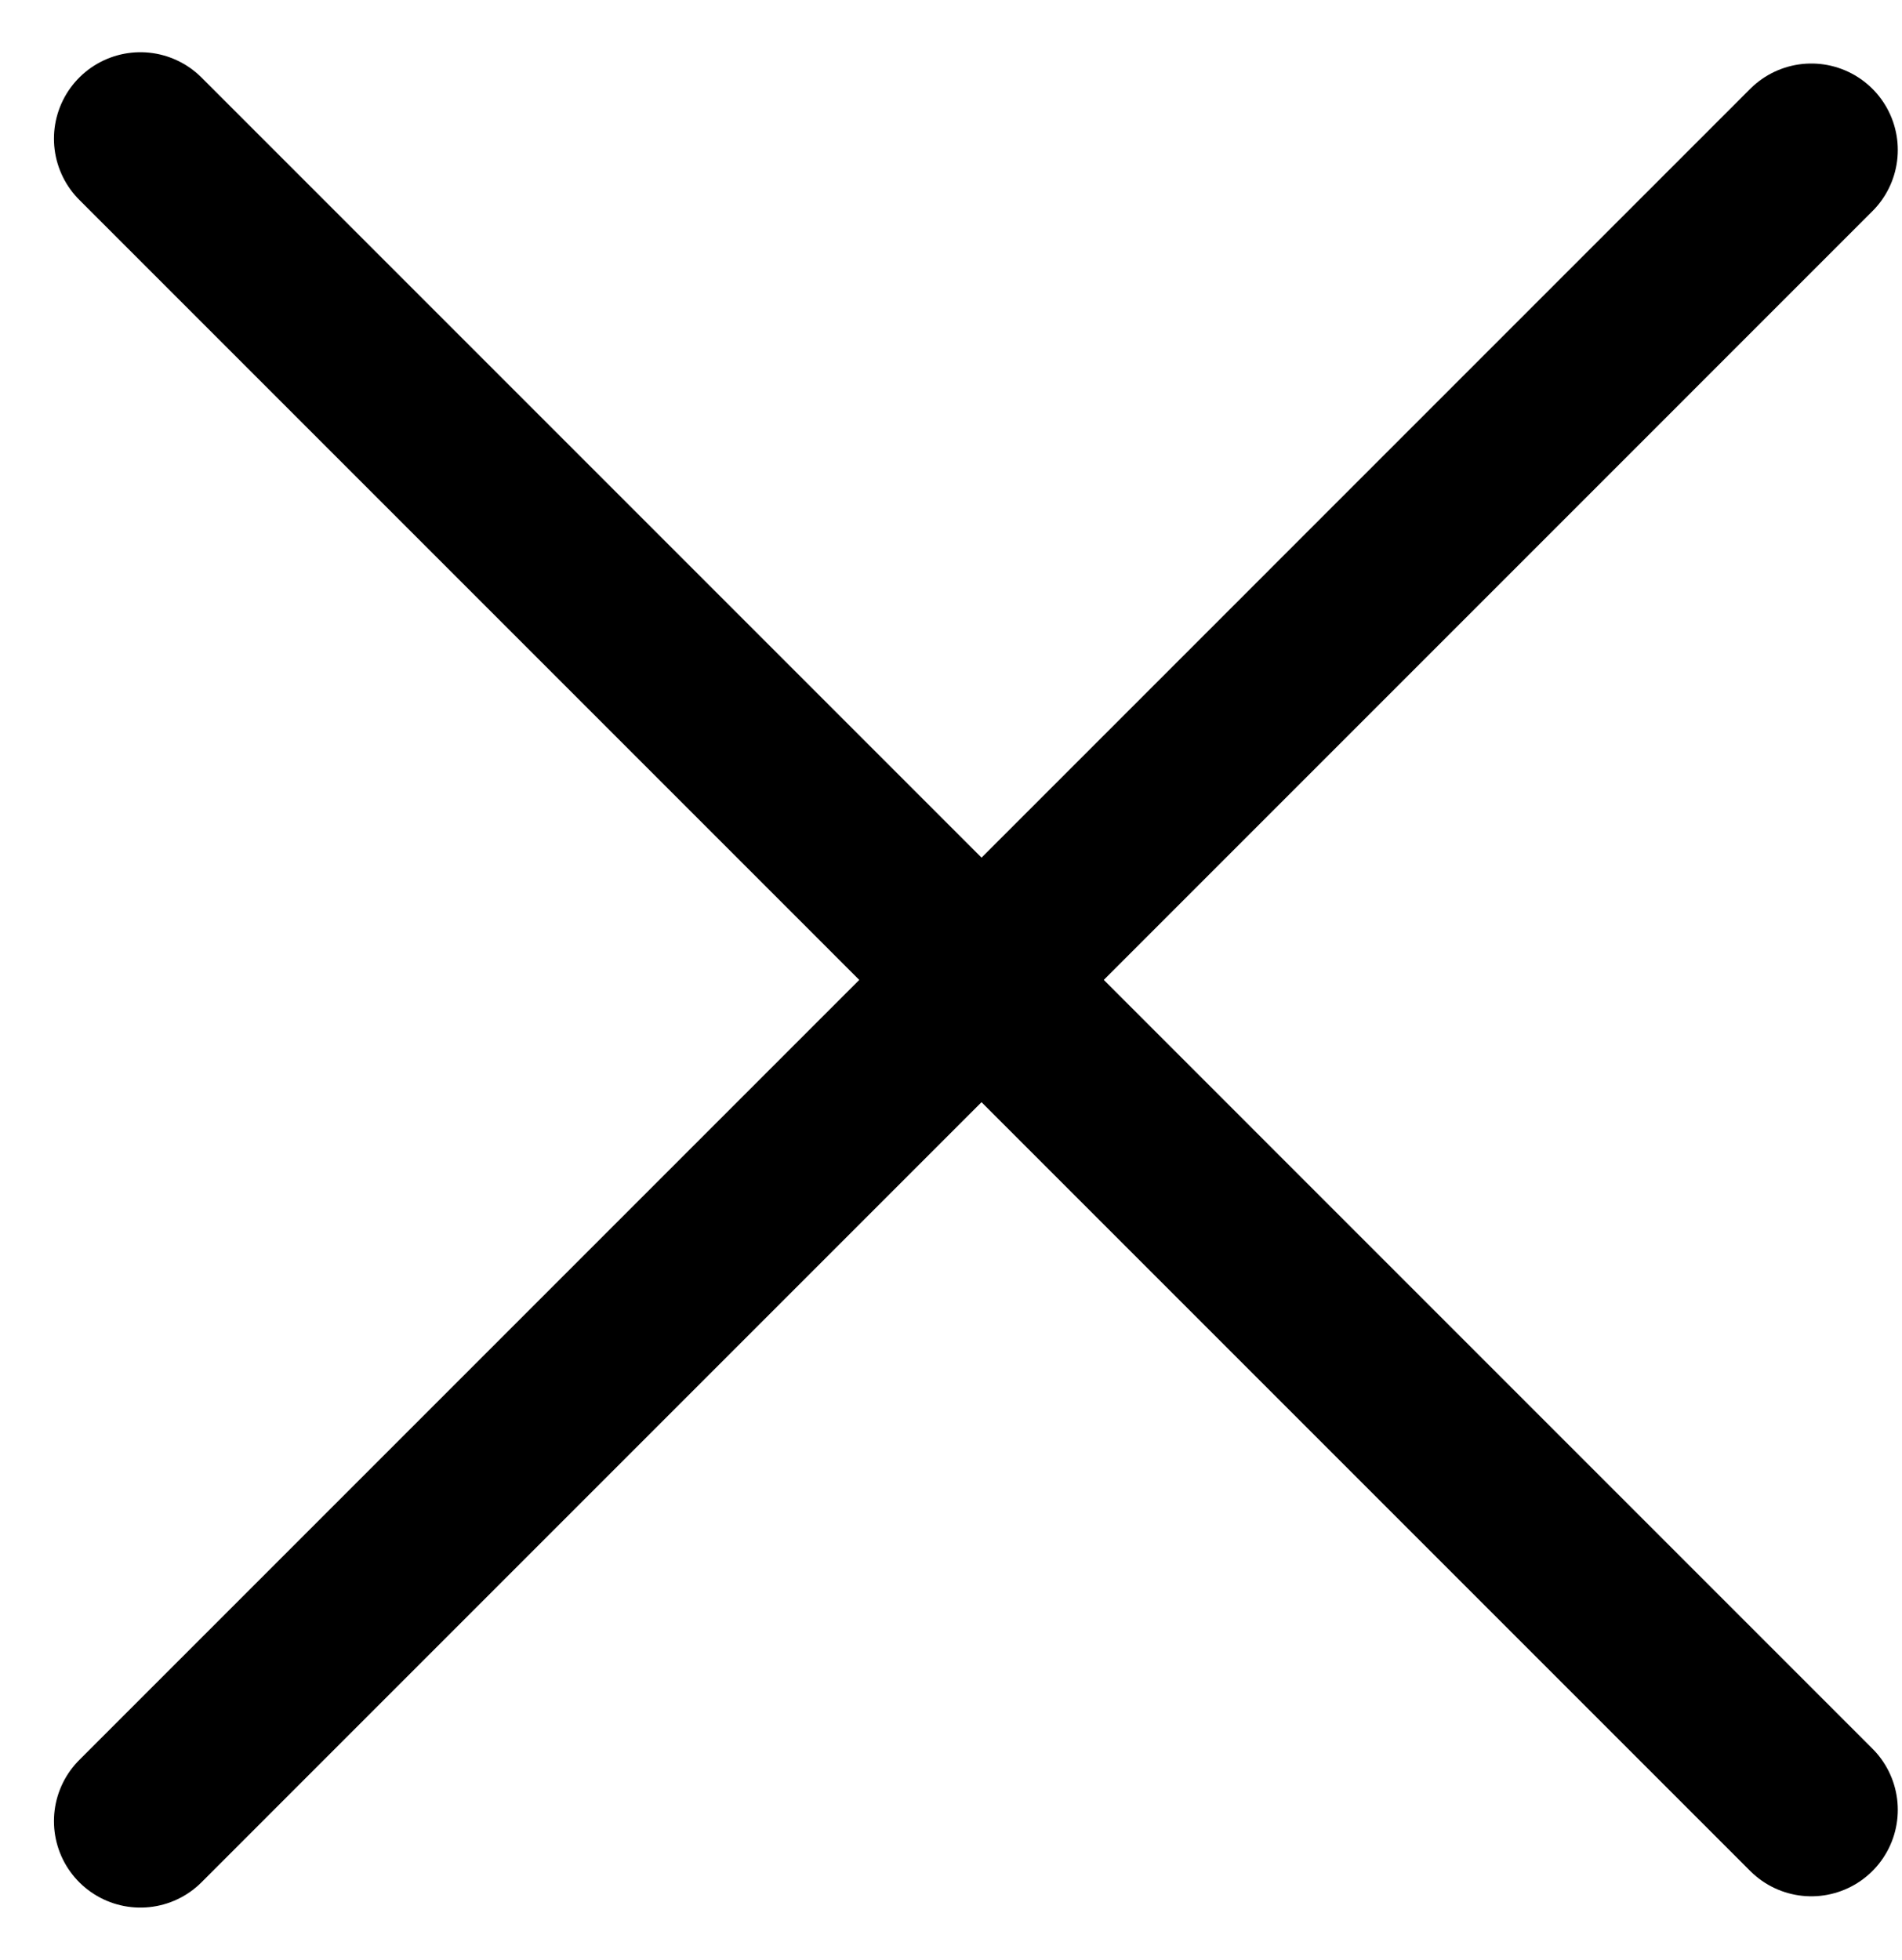 <svg width="33" height="34" viewBox="0 0 33 34" fill="none" xmlns="http://www.w3.org/2000/svg">
<path d="M2.436 31.594L31.427 2.602" stroke="black" stroke-width="3" stroke-linecap="round"/>
<path d="M2.436 2.406L31.427 31.398" stroke="black" stroke-width="3" stroke-linecap="round"/>
</svg>
